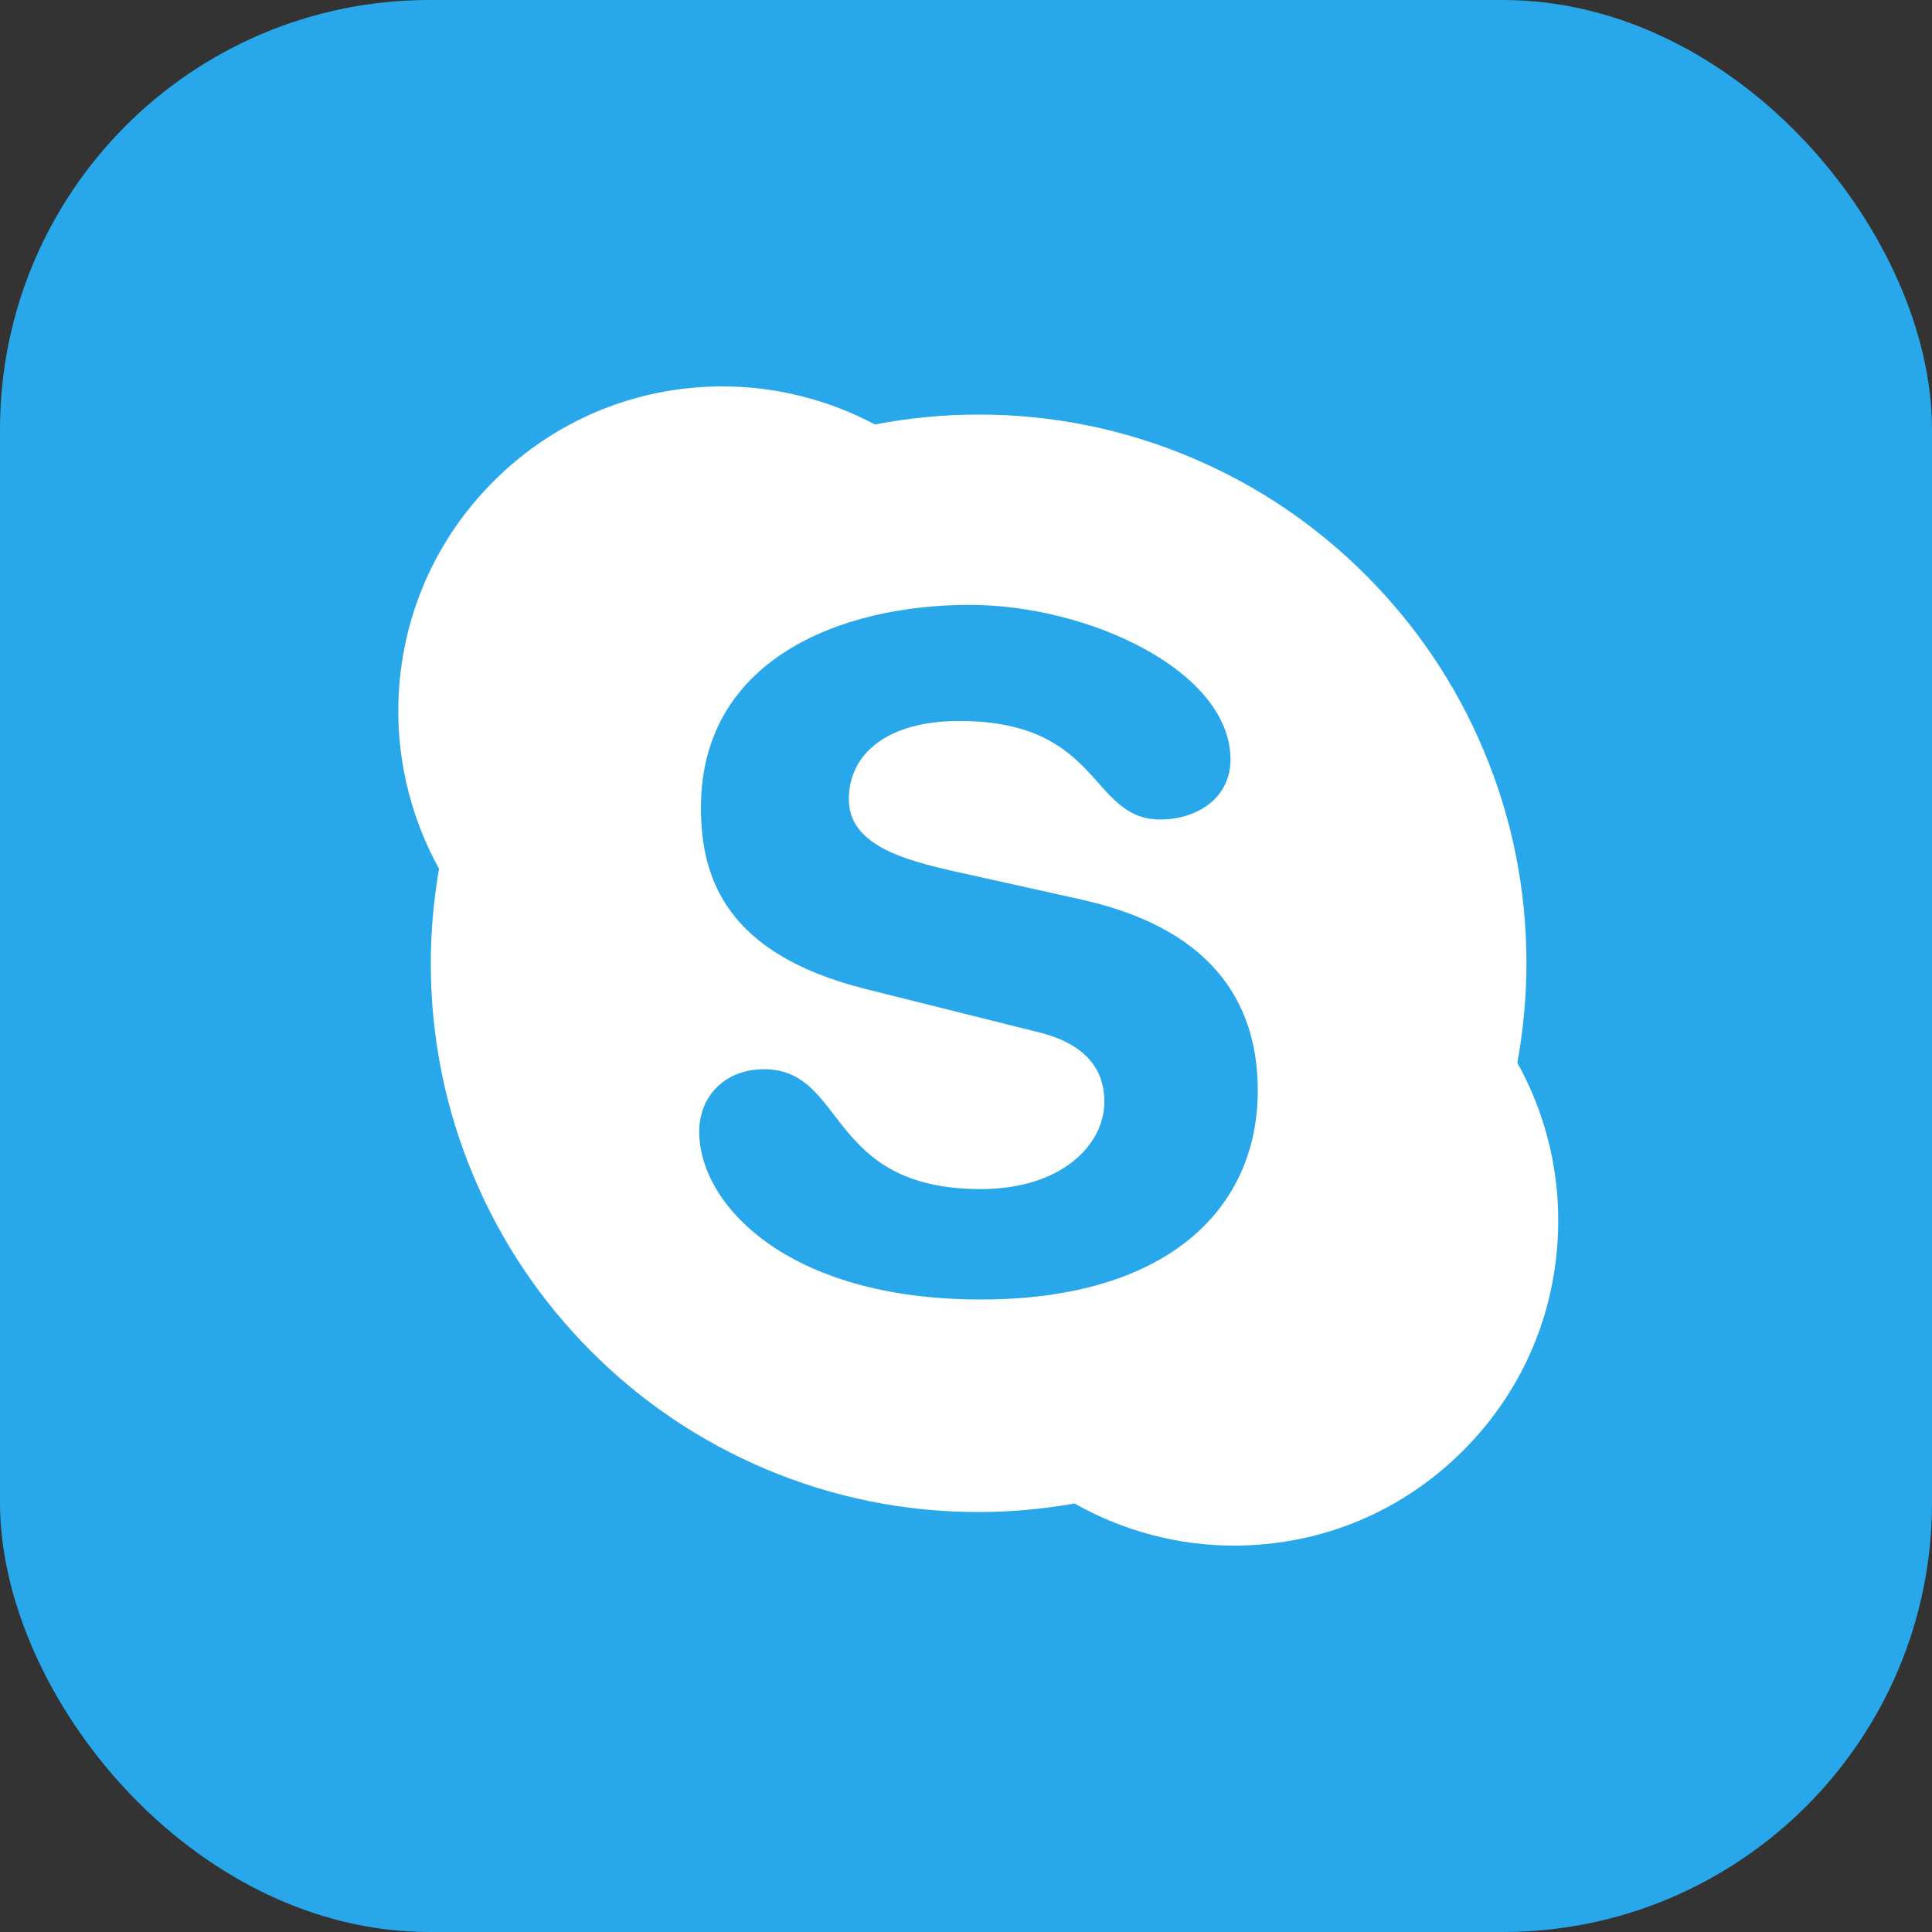 <svg width="45" height="45" viewBox="0 0 45 45" fill="none" xmlns="http://www.w3.org/2000/svg">
<rect x="0" y="0" width="45" height="45" fill="#333333" stroke="none"/>
<rect width="45" height="45" rx="10" fill="#28A8EA"/>
<path d="M35.342 24.755C35.48 23.994 35.554 23.216 35.554 22.437C35.554 20.712 35.217 19.037 34.551 17.463C33.91 15.94 32.988 14.573 31.816 13.399C30.644 12.225 29.279 11.304 27.759 10.662C26.185 9.995 24.517 9.656 22.794 9.656C21.984 9.656 21.17 9.734 20.379 9.887C19.288 9.308 18.066 9 16.829 9C14.813 9 12.915 9.788 11.49 11.216C10.064 12.644 9.277 14.546 9.277 16.566C9.277 17.852 9.608 19.118 10.226 20.235C10.101 20.959 10.034 21.7 10.034 22.437C10.034 24.163 10.372 25.838 11.037 27.412C11.679 28.934 12.598 30.302 13.77 31.476C14.941 32.65 16.306 33.57 17.826 34.213C19.4 34.88 21.068 35.218 22.791 35.218C23.541 35.218 24.291 35.151 25.027 35.019C26.158 35.658 27.435 36 28.742 36C30.758 36 32.657 35.215 34.082 33.784C35.511 32.356 36.294 30.454 36.294 28.434C36.298 27.148 35.967 25.879 35.342 24.755ZM22.845 30.268C18.312 30.268 16.286 28.034 16.286 26.363C16.286 25.503 16.917 24.904 17.789 24.904C19.727 24.904 19.227 27.696 22.845 27.696C24.699 27.696 25.723 26.688 25.723 25.655C25.723 25.036 25.419 24.346 24.196 24.045L20.163 23.036C16.917 22.221 16.326 20.461 16.326 18.81C16.326 15.379 19.552 14.089 22.581 14.089C25.371 14.089 28.661 15.636 28.661 17.693C28.661 18.576 27.898 19.087 27.026 19.087C25.371 19.087 25.675 16.793 22.342 16.793C20.687 16.793 19.771 17.544 19.771 18.617C19.771 19.69 21.078 20.032 22.213 20.292L25.199 20.955C28.468 21.686 29.296 23.598 29.296 25.398C29.296 28.183 27.158 30.268 22.845 30.268Z" fill="white"/>
</svg>
